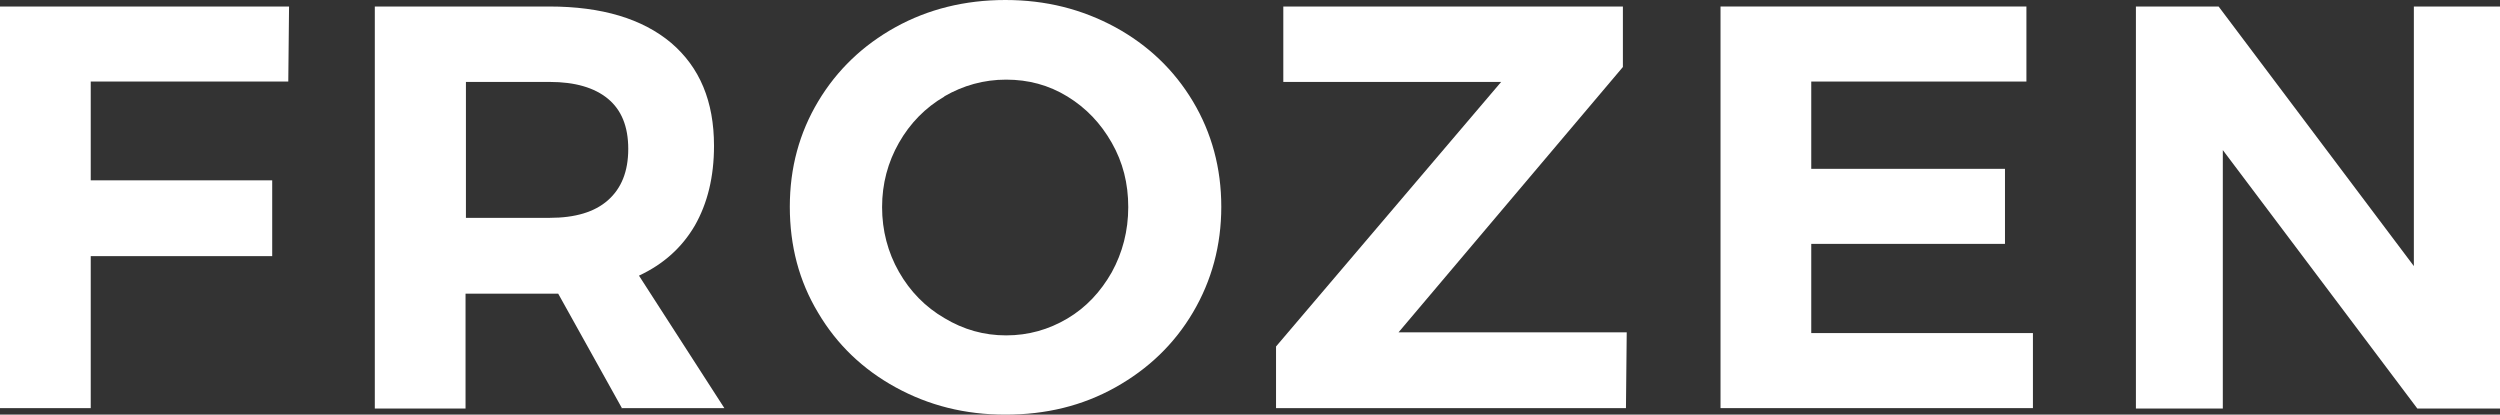 <?xml version="1.0" encoding="UTF-8"?><svg xmlns="http://www.w3.org/2000/svg" viewBox="0 0 65.3 10.83"><rect x="0" y="0" width="65.3" height="10.83" fill="#333333" stroke="none"/><defs><style>.d{fill:#fff;}</style></defs><g id="a"/><g id="b"><g id="c"><g><path class="d" d="M0,.17H7.55l-.02,1.96H2.37v2.58H7.11v1.98H2.37v3.97H0V.17Z"/><path class="d" d="M16.25,10.67l-1.67-3h-2.42v3h-2.37V.17h4.56c1.37,0,2.43,.32,3.18,.95,.75,.64,1.12,1.53,1.12,2.69,0,.81-.17,1.5-.5,2.08-.34,.58-.82,1.01-1.46,1.31l2.23,3.46h-2.69Zm-4.08-4.98h2.19c.66,0,1.17-.15,1.52-.46s.53-.75,.53-1.34-.18-1.02-.53-1.31-.86-.44-1.52-.44h-2.19v3.55Z"/><path class="d" d="M29.13,.71c.86,.47,1.54,1.12,2.03,1.94s.74,1.74,.74,2.75-.25,1.93-.74,2.76-1.17,1.48-2.03,1.96c-.86,.48-1.81,.71-2.87,.71s-2-.24-2.86-.71c-.86-.47-1.54-1.12-2.03-1.95-.5-.83-.74-1.75-.74-2.77s.25-1.93,.74-2.75,1.17-1.47,2.02-1.94,1.81-.71,2.87-.71,2,.24,2.87,.71Zm-4.46,1.81c-.5,.29-.9,.7-1.19,1.21-.29,.51-.44,1.07-.44,1.68s.15,1.18,.44,1.69c.29,.51,.69,.92,1.19,1.21,.5,.3,1.03,.45,1.61,.45s1.11-.15,1.6-.44,.87-.7,1.16-1.21c.28-.51,.43-1.08,.43-1.7s-.14-1.17-.43-1.68c-.29-.51-.67-.91-1.16-1.21s-1.02-.44-1.6-.44-1.12,.15-1.62,.44Z"/><path class="d" d="M33.53,.17h8.86V1.75l-5.86,6.93h5.96l-.02,1.98h-9.14v-1.61l5.88-6.91h-5.69V.17Z"/><path class="d" d="M44.93,.17h8v1.96h-5.62v2.28h5.06v1.96h-5.06v2.33h5.79v1.96h-8.16V.17Z"/><path class="d" d="M63.05,.17h2.25V10.67h-2.16l-5.08-6.75v6.75h-2.27V.17h2.16l5.1,6.78V.17Z"/></g></g></g></svg>